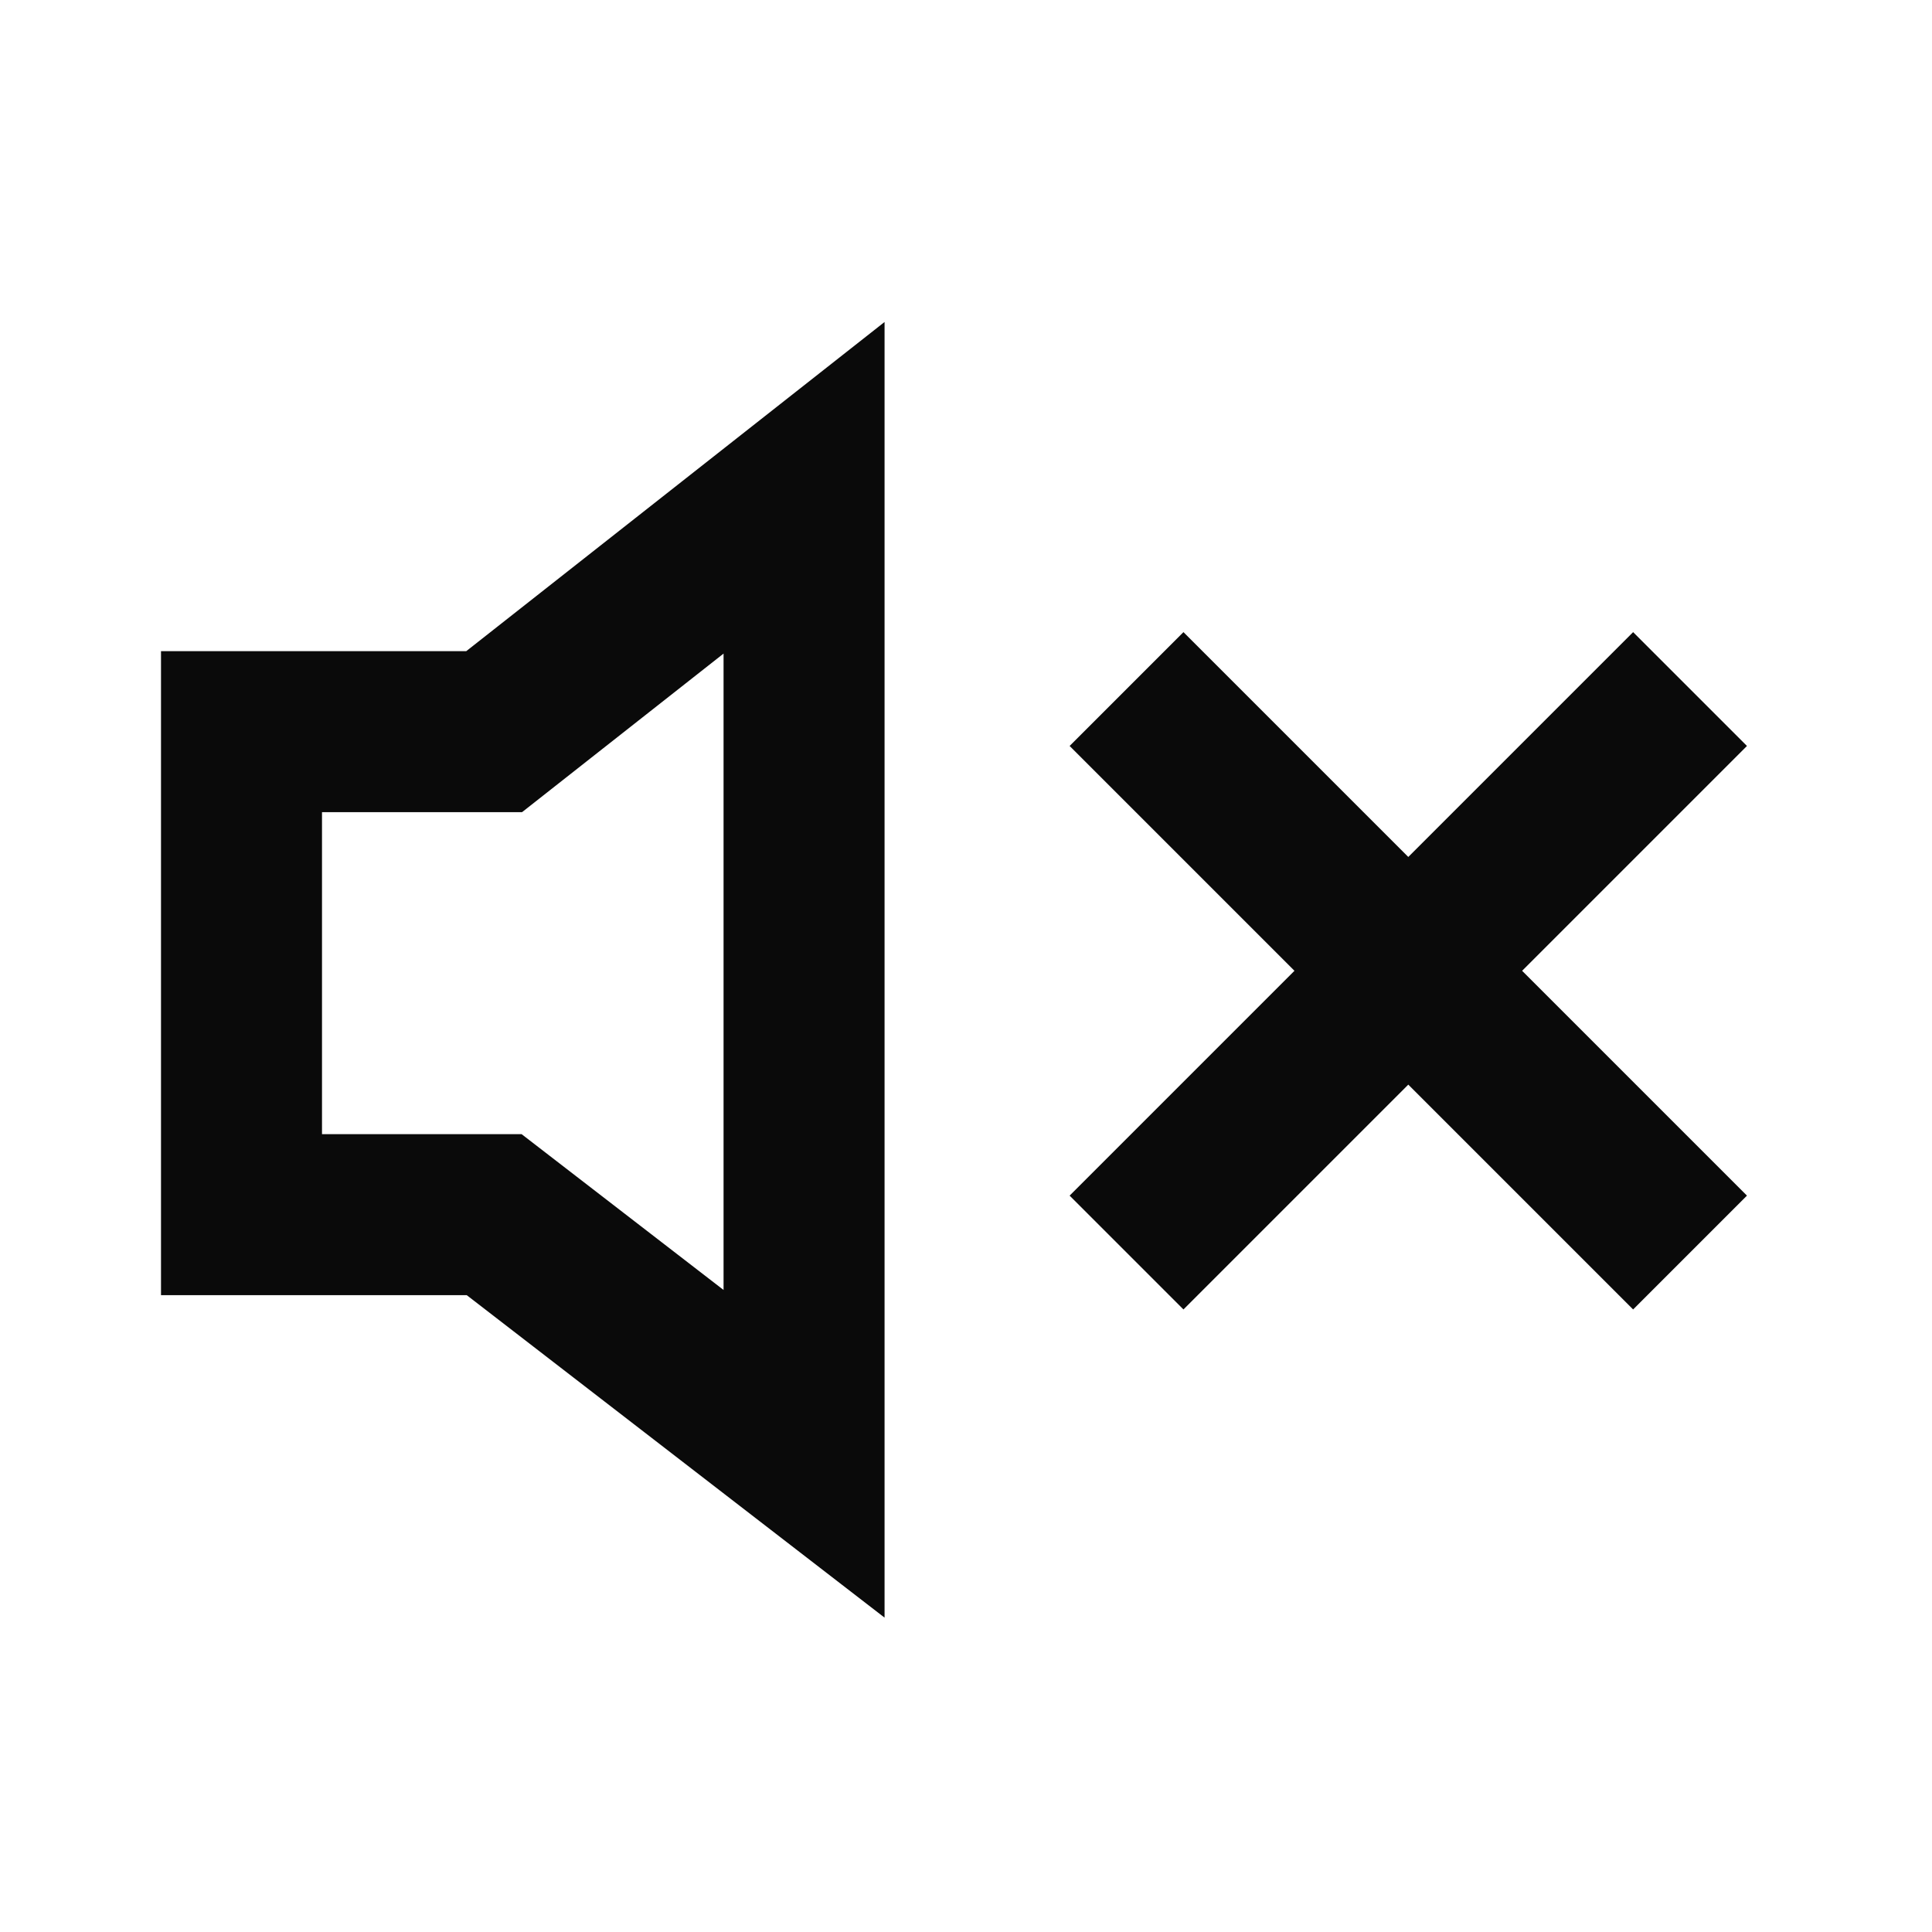 <!DOCTYPE svg PUBLIC "-//W3C//DTD SVG 1.1//EN" "http://www.w3.org/Graphics/SVG/1.1/DTD/svg11.dtd">
<!-- Uploaded to: SVG Repo, www.svgrepo.com, Transformed by: SVG Repo Mixer Tools -->
<svg width="800px" height="800px" viewBox="0 0 512 512" version="1.1" xmlns="http://www.w3.org/2000/svg" xmlns:xlink="http://www.w3.org/1999/xlink" fill="#ffffff">
<g id="SVGRepo_bgCarrier" stroke-width="0"/>
<g id="SVGRepo_tracerCarrier" stroke-linecap="round" stroke-linejoin="round"/>
<g id="SVGRepo_iconCarrier"> <title>sound-mute</title> <g id="Page-1" stroke="none" stroke-width="1" fill="none" fill-rule="evenodd"> <g id="icon" fill="#0A0A0A" transform="translate(42.667, 85.333)"> <path d="M360.708,171.937 L420.292,231.521 L390.125,261.687 L330.542,202.104 L270.958,261.687 L240.792,231.521 L300.375,171.937 L240.792,112.354 L270.958,82.188 L330.542,141.771 L390.125,82.188 L420.292,112.354 L360.708,171.937 Z M191.75,1.42108547e-14 L80.896,87.229 L7.10542736e-15,87.229 L7.10542736e-15,257.896 L81.021,257.896 L191.75,343.354 L191.75,1.42108547e-14 L191.75,1.42108547e-14 Z M42.667,129.896 L95.687,129.896 L149.083,87.875 L149.083,256.521 L95.562,215.229 L42.667,215.229 L42.667,129.896 Z" id="Shape"> </path> </g> </g> </g>
</svg>